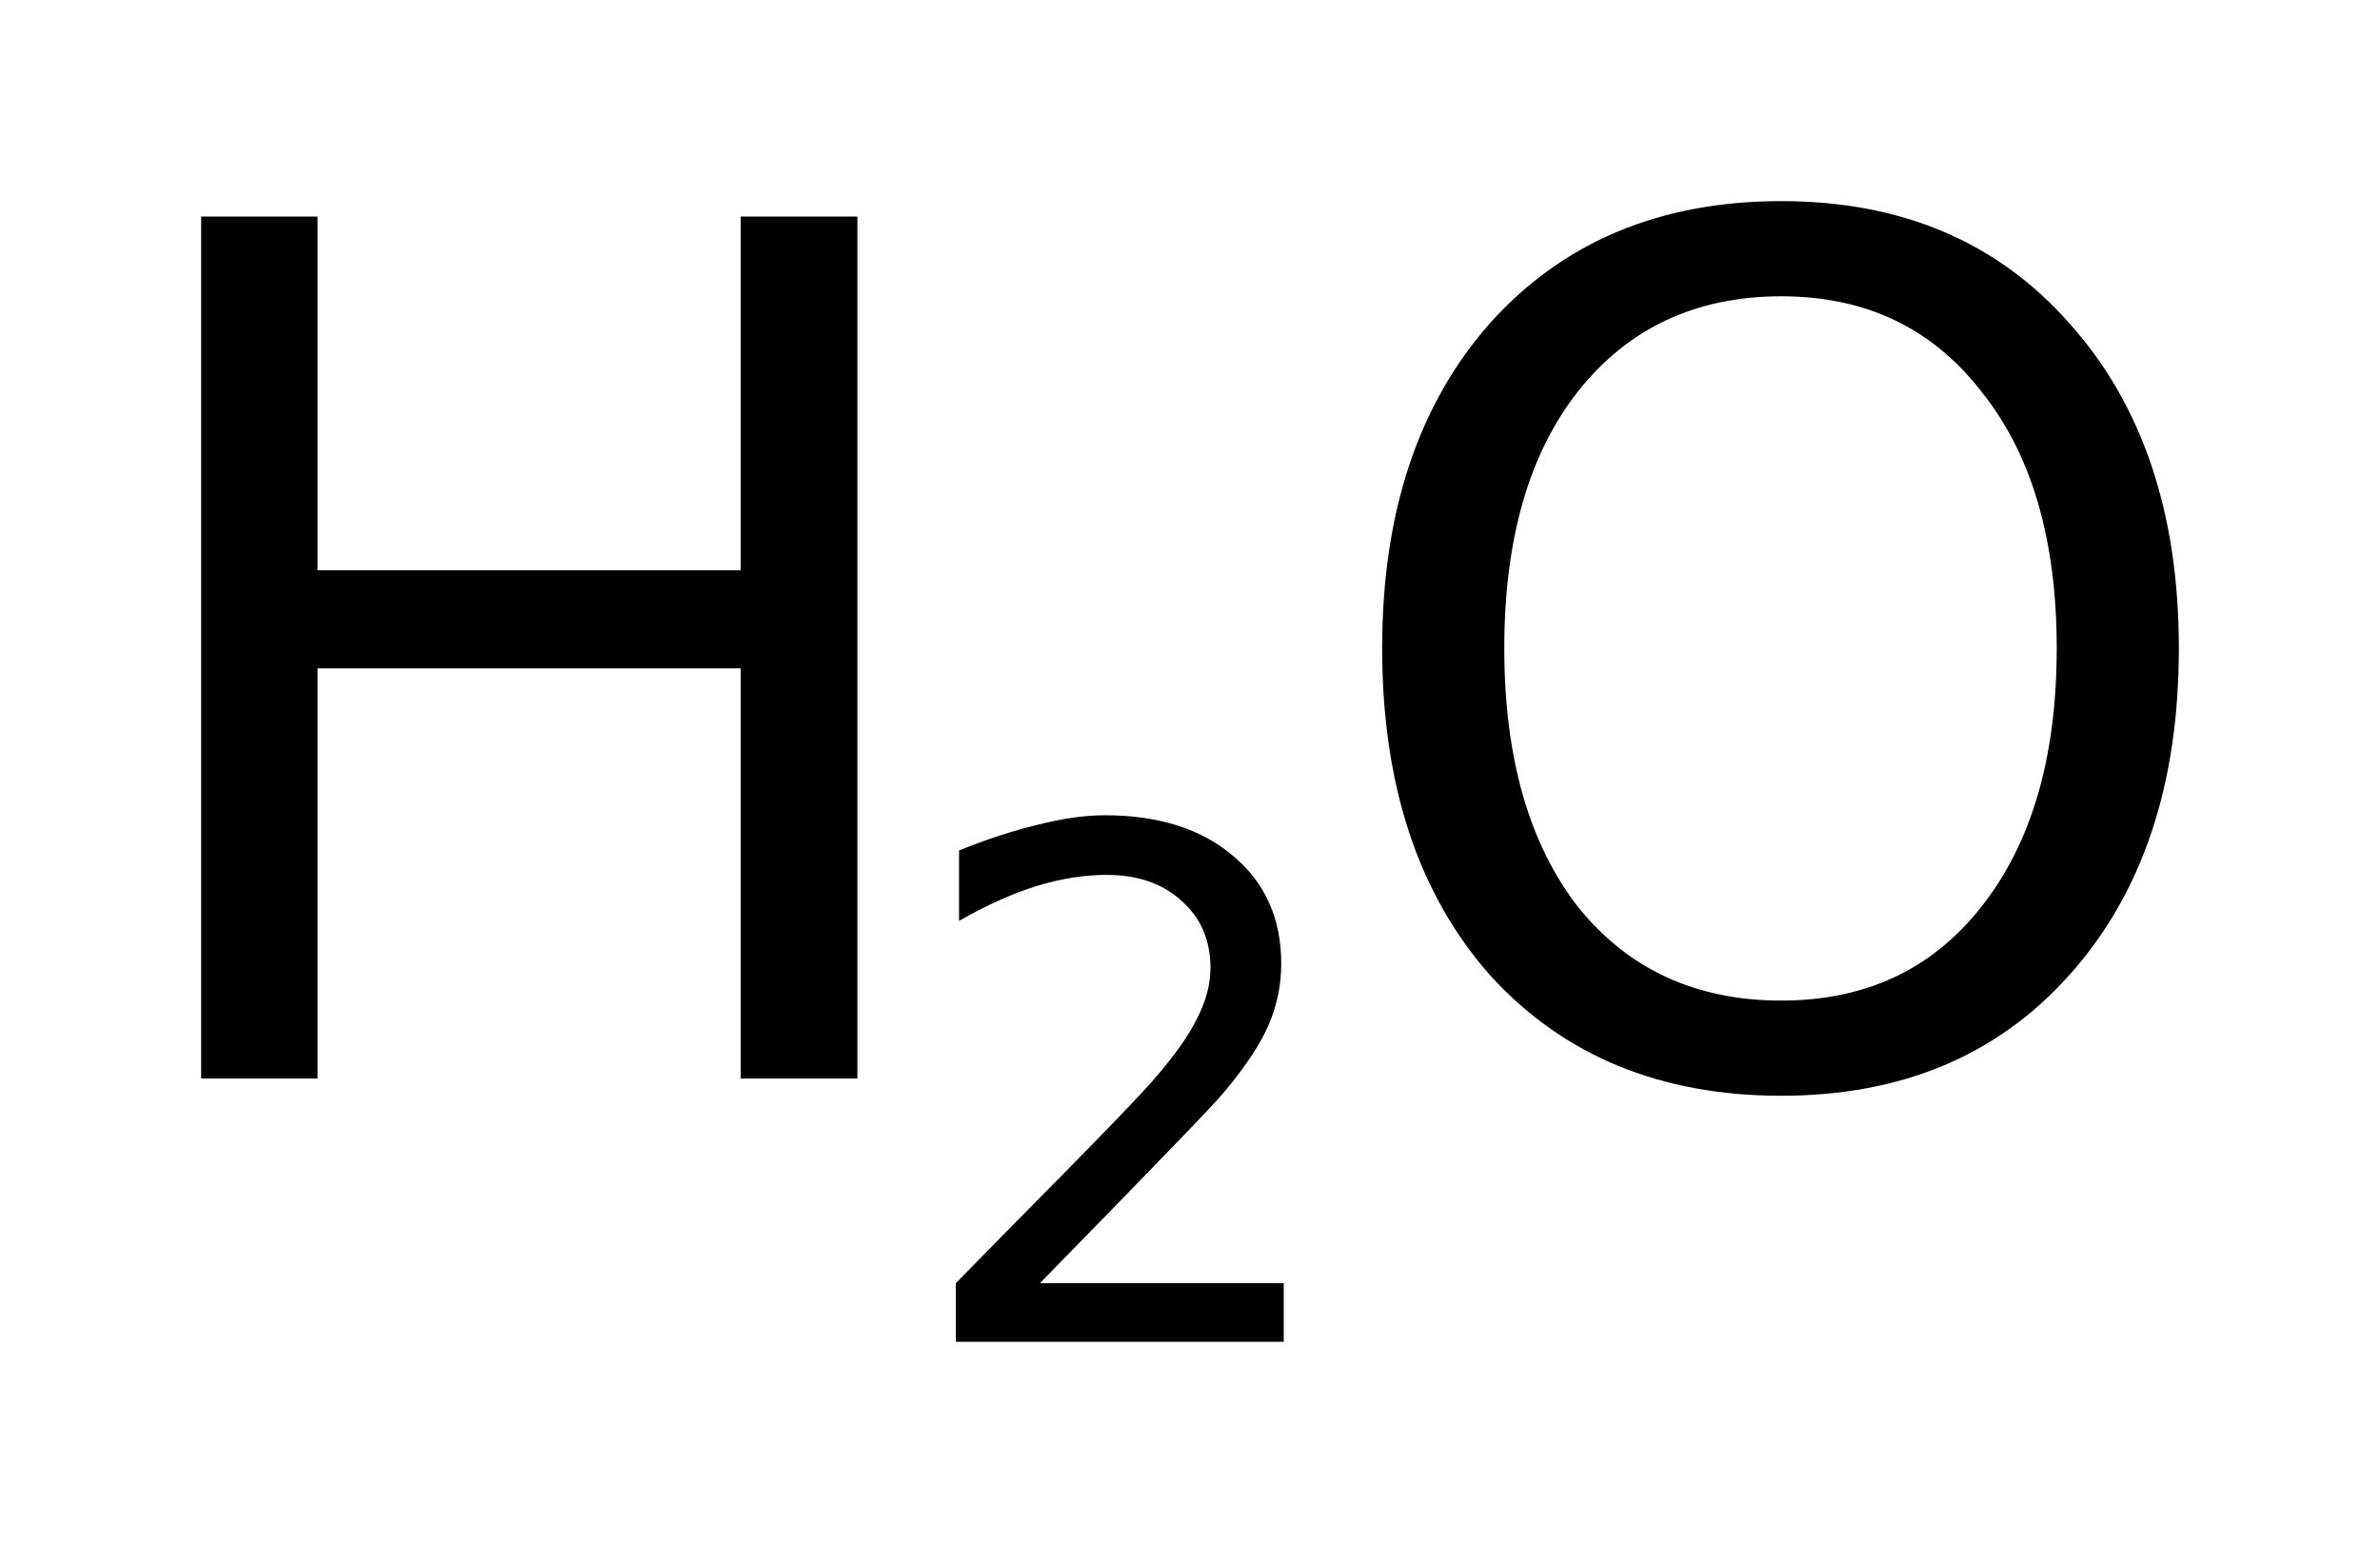 <?xml version='1.0' encoding='UTF-8'?>
<!DOCTYPE svg PUBLIC "-//W3C//DTD SVG 1.1//EN" "http://www.w3.org/Graphics/SVG/1.1/DTD/svg11.dtd">
<svg version='1.2' xmlns='http://www.w3.org/2000/svg' xmlns:xlink='http://www.w3.org/1999/xlink' width='6.626mm' height='4.296mm' viewBox='0 0 6.626 4.296'>
  <desc>Generated by the Chemistry Development Kit (http://github.com/cdk)</desc>
  <g stroke-linecap='round' stroke-linejoin='round' fill='#000000'>
    <rect x='.0' y='.0' width='7.0' height='5.0' fill='#FFFFFF' stroke='none'/>
    <g id='mol1' class='mol'>
      <g id='mol1atm1' class='atom'>
        <path d='M4.959 .825q-.356 -.0 -.566 .265q-.205 .261 -.205 .715q-.0 .455 .205 .72q.21 .261 .566 .261q.352 -.0 .557 -.261q.21 -.265 .21 -.72q-.0 -.454 -.21 -.715q-.205 -.265 -.557 -.265zM4.959 .56q.502 -.0 .802 .34q.305 .34 .305 .905q-.0 .57 -.305 .91q-.3 .336 -.802 .336q-.506 -.0 -.811 -.336q-.3 -.34 -.3 -.91q-.0 -.565 .3 -.905q.305 -.34 .811 -.34z' stroke='none'/>
        <path d='M.56 .603h.324v.985h1.178v-.985h.325v2.4h-.325v-1.142h-1.178v1.142h-.324v-2.4z' stroke='none'/>
        <path d='M2.895 3.573h.679v.163h-.913v-.163q.111 -.114 .301 -.306q.192 -.195 .242 -.252q.092 -.104 .128 -.178q.038 -.073 .038 -.142q-.0 -.116 -.081 -.187q-.078 -.072 -.209 -.072q-.092 .0 -.194 .031q-.1 .031 -.216 .097v-.196q.119 -.048 .221 -.072q.102 -.026 .185 -.026q.225 .0 .358 .114q.133 .112 .133 .299q-.0 .088 -.034 .168q-.033 .079 -.121 .185q-.023 .029 -.154 .164q-.128 .133 -.363 .373z' stroke='none'/>
      </g>
    </g>
  </g>
</svg>
